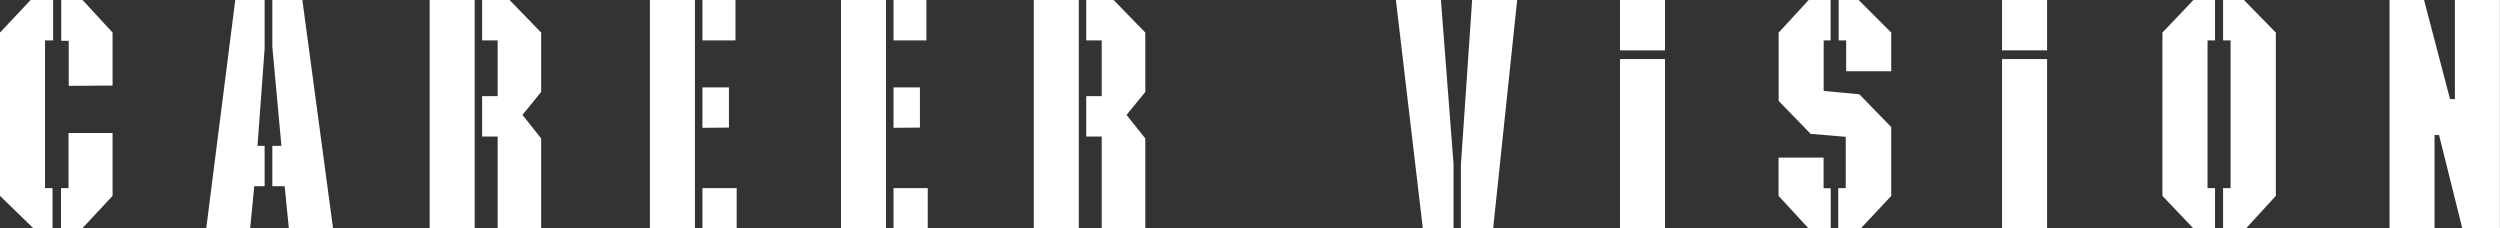 <svg xmlns="http://www.w3.org/2000/svg" viewBox="0 0 333.12 30.44"><rect x="0" y="0" width="333.12" height="30.44" fill="#333333" stroke="none"/><defs><style>.cls-1{fill:#fff;}</style></defs><g id="レイヤー_2" data-name="レイヤー 2"><g id="レイヤー_1-2" data-name="レイヤー 1"><path class="cls-1" d="M4.47,30.44,0,26.1V4.34L4.08,0h3V5.38H6V25.07h1v5.37Zm4.69-19v-6h-1V0H11L15,4.34V11.4Zm1.79,19H8.13V25.07h1V17.72H15V26.1Z"/><path class="cls-1" d="M33.88,24.81l-.55,5.63H27.48L31.35,0h3.91V6.51l-.95,12.93h.95v5.37ZM36.29,6.25V0h4l4.09,30.44H38.49l-.56-5.63H36.29V19.44H37.5Z"/><path class="cls-1" d="M63.25,30.44h-6V0h6Zm3.06,0V18.19H64.24V12.81h2.07V5.38H64.24V0H67.9l4.21,4.34v7.91l-2.49,3.06,2.49,3.14v12Z"/><path class="cls-1" d="M86.6,30.44V0h6V30.44Zm7-25.06V0H98V5.38Zm0,11.65V11.65h3.53V17Zm0,13.41V25.07h4.56v5.37Z"/><path class="cls-1" d="M112.06,30.44V0h6V30.44Zm7-25.06V0h4.38V5.38Zm0,11.65V11.65h3.52V17Zm0,13.41V25.07h4.56v5.37Z"/><path class="cls-1" d="M143.75,30.44h-6V0h6Zm3.05,0V18.19h-2.06V12.81h2.06V5.38h-2.06V0h3.65l4.22,4.34v7.91l-2.5,3.06,2.5,3.14v12Z"/><path class="cls-1" d="M189.59,30.44,186,0h6l1.68,21.84v8.6Zm9.37,0h-4.3V22l1.5-22h6Z"/><path class="cls-1" d="M215.86,6.71V0h6V6.71Zm0,23.73V7.87h6V30.44Z"/><path class="cls-1" d="M247.94,30.44h-3V25.07h1V18.23l-4.67-.39L237,13.45V4.35L241,0h2.93V5.38H243v6.74l4.75.44L252,16.93v9.18Zm-6.95,0-4-4.34V21h6v4.09h.95v5.37ZM246,9.5V5.38h-1V0h2.66L252,4.34V9.5Z"/><path class="cls-1" d="M266.77,6.71V0h6V6.71Zm0,23.73V7.87h6V30.44Z"/><path class="cls-1" d="M292.27,30.44l-4.13-4.34V4.34L292.27,0h2.88V5.38h-1V25.07h1v5.37Zm7,0h-3.05V25.07h1V5.38h-1V0H299l4.25,4.34V26.1Z"/><path class="cls-1" d="M328.1,30.44,325,18h-.6V30.44h-6V0H323l3.46,13.2h.65V0h6V30.44Z"/></g></g></svg>